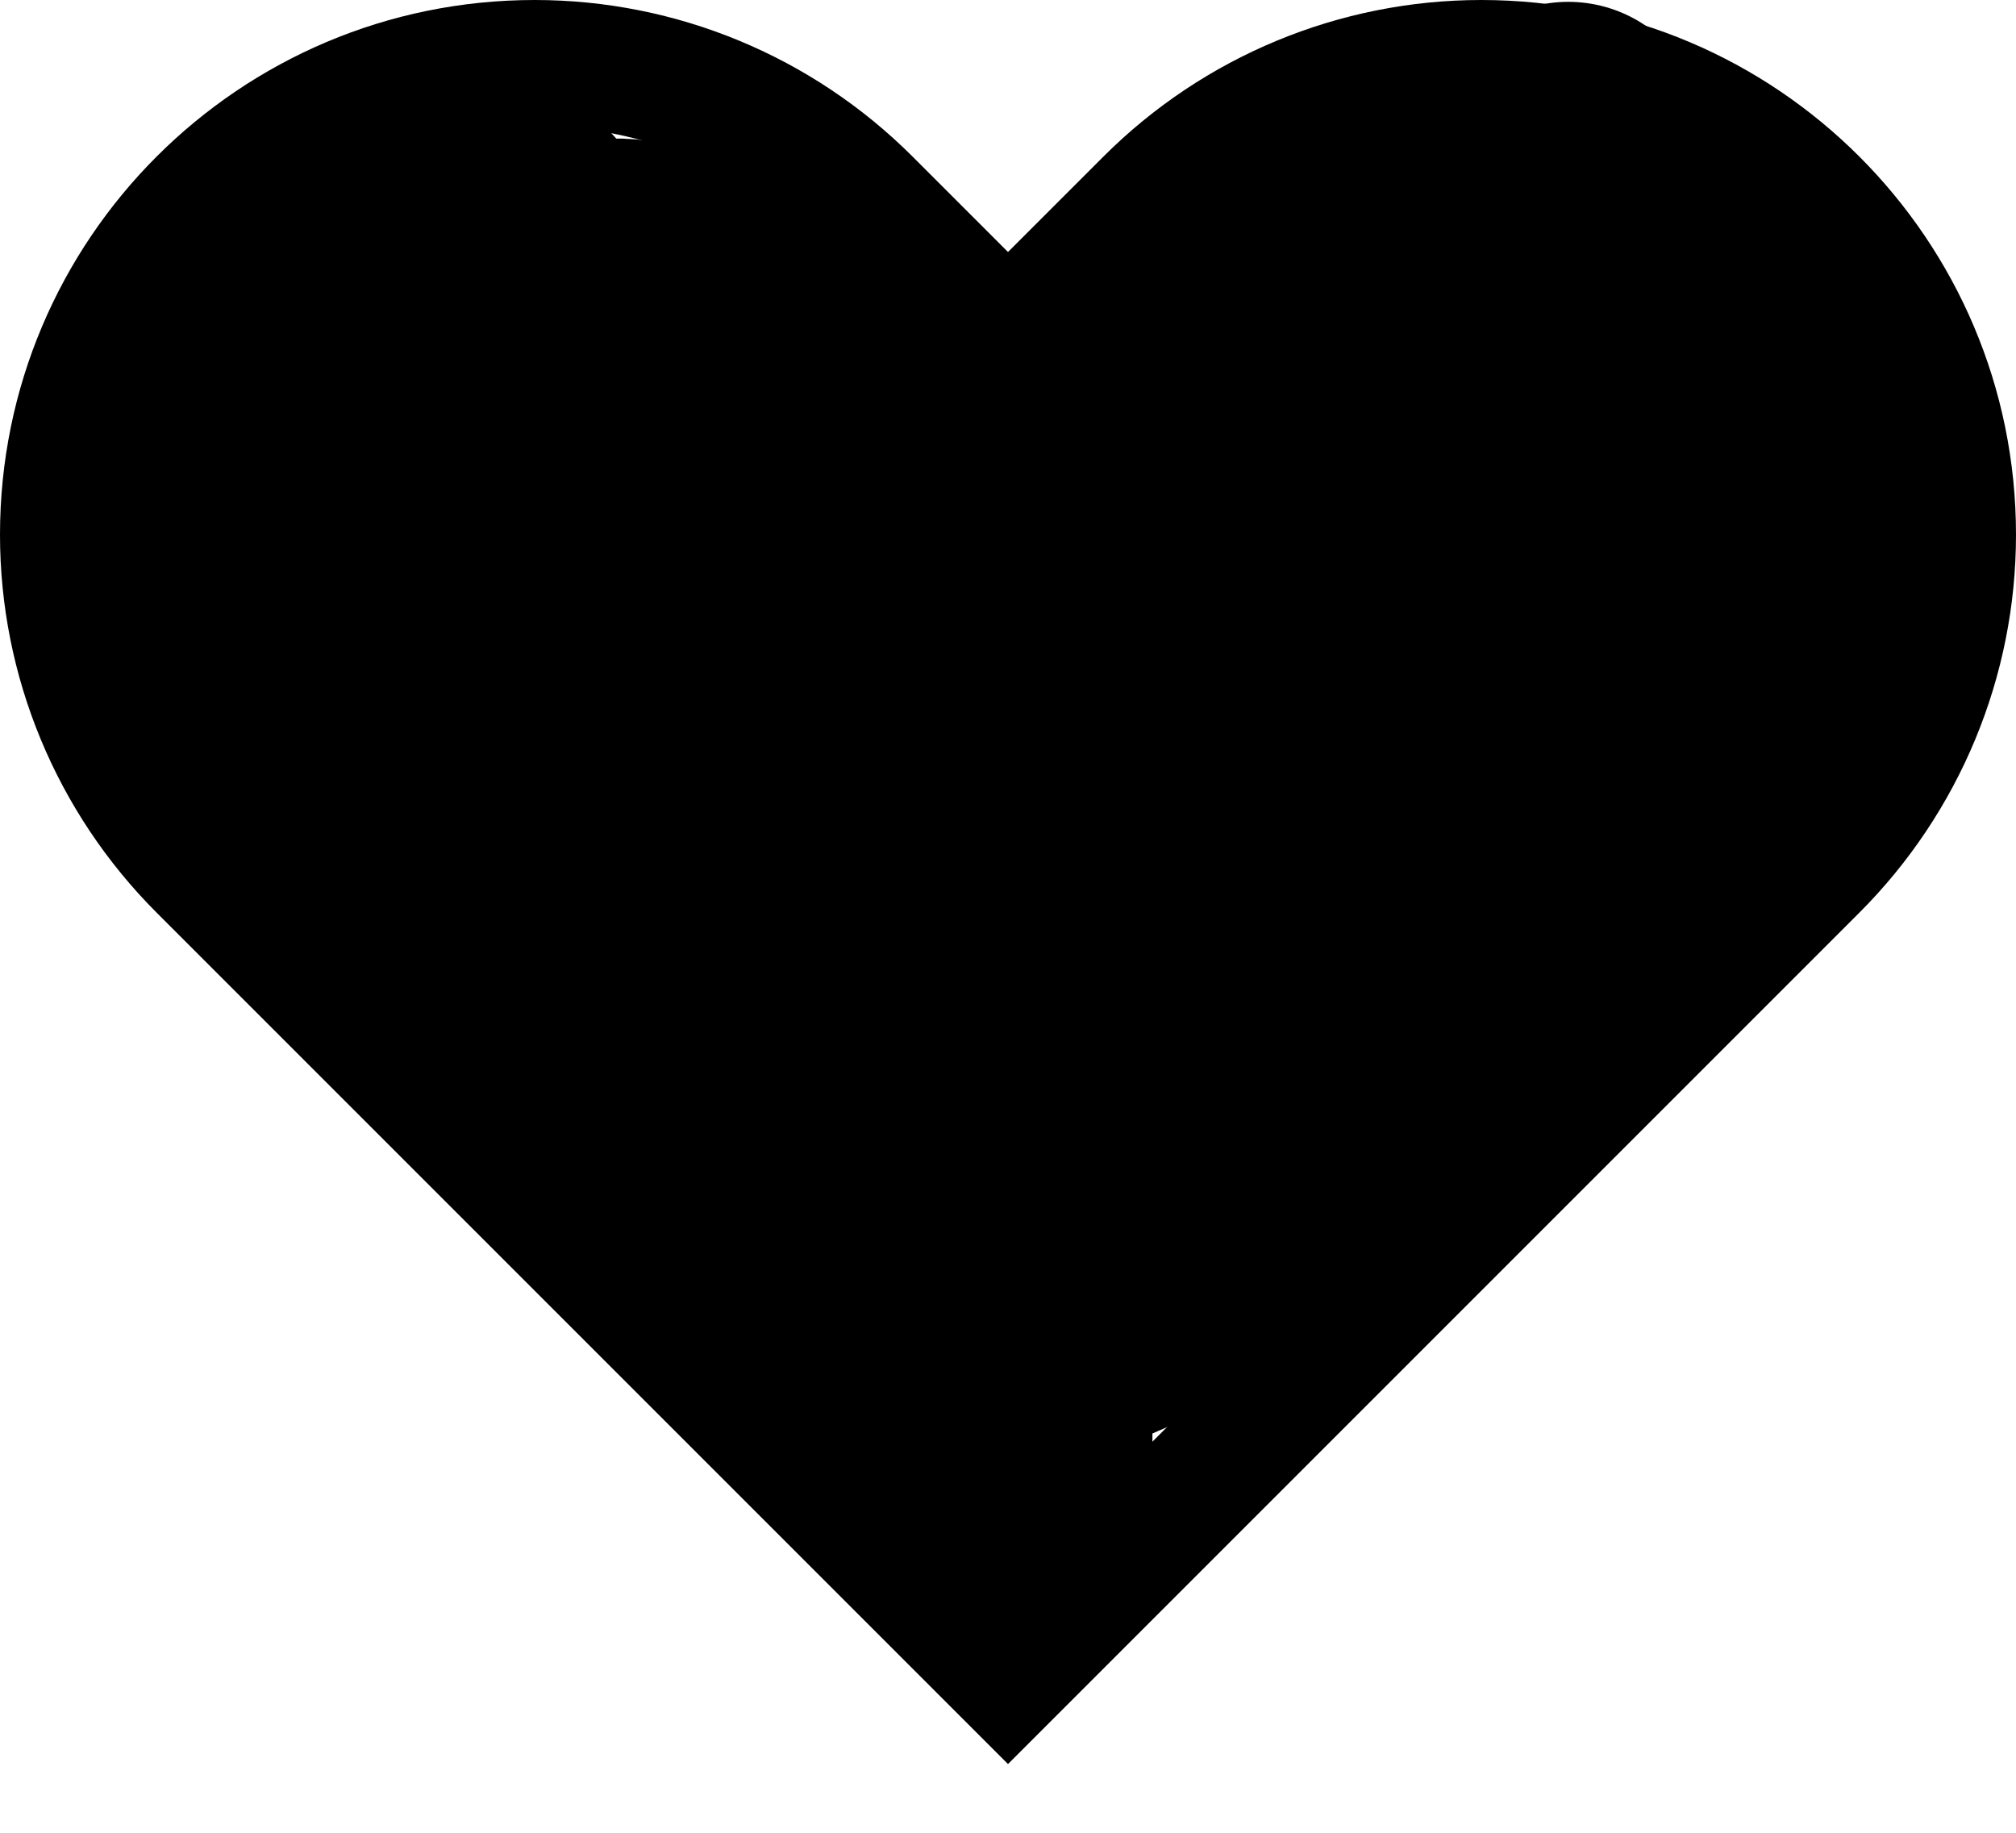 <svg width="22" height="20" viewBox="0 0 22 20" fill="none" xmlns="http://www.w3.org/2000/svg">
<path d="M11 4.696L10.029 3.725L8.985 2.681C8.151 1.843 7.017 1.375 5.835 1.375C3.373 1.375 1.375 3.373 1.375 5.835C1.375 7.017 1.843 8.151 2.681 8.989L3.721 10.029L11 17.308L18.279 10.029L19.319 8.989C20.157 8.151 20.625 7.017 20.625 5.835C20.625 3.373 18.627 1.375 16.165 1.375C14.983 1.375 13.849 1.843 13.011 2.681L11.971 3.721L11 4.696ZM11.971 18.279L11 19.25L10.029 18.279L2.75 11L1.71 9.96C0.614 8.864 0 7.382 0 5.835C0 2.612 2.612 0 5.835 0C7.382 0 8.864 0.614 9.96 1.71L10.029 1.779L11 2.75L11.971 1.779L12.04 1.71C13.136 0.614 14.618 0 16.165 0C19.387 0 22 2.612 22 5.835C22 7.382 21.386 8.864 20.29 9.96L19.25 11L11.971 18.279Z" fill="black"></path>
<path d="M10.233 10.086C10.574 9.405 12.716 8.951 13.354 8.791C14.638 8.47 14.706 8.299 15.211 7.145C15.565 6.335 15.77 5.32 16.194 4.578C16.302 4.388 16.887 2.739 16.521 2.706C16.286 2.685 15.732 3.29 15.507 3.408C15.15 3.595 14.797 3.834 14.454 4.048C14.16 4.232 13.671 4.427 13.322 4.477C12.818 4.549 12.523 5.128 12.199 5.452" stroke="black" stroke-width="3" stroke-linecap="round"></path>
<path d="M15.71 9.946C16.507 9.381 18.378 9.094 18.378 7.84C18.378 6.846 18.378 5.853 18.378 4.859C18.378 4.644 18.271 3.995 18.464 3.845C18.797 3.586 19.72 4.189 19.892 4.469C20.11 4.827 20.277 5.081 20.196 5.53C20.078 6.18 19.438 6.014 18.94 6.014" stroke="black" stroke-width="3" stroke-linecap="round"></path>
<path d="M13.182 7.699C13.261 6.67 14.448 5.261 15.015 4.461C15.641 3.58 16.844 2.599 17.114 1.52" stroke="black" stroke-width="3" stroke-linecap="round"></path>
<path d="M15.289 7.278C15.103 7.278 14.469 7.379 14.337 7.247C14.058 6.968 13.884 6.103 13.884 5.717C13.884 4.948 13.588 3.298 14.025 2.644" stroke="black" stroke-width="3" stroke-linecap="round"></path>
<path d="M10.654 13.176C10.267 13.133 10.268 12.728 10.139 12.443C9.541 11.113 8.57 9.897 7.814 8.659C7.093 7.476 6.318 6.205 5.88 4.89" stroke="black" stroke-width="3" stroke-linecap="round"></path>
<path d="M11.778 10.648C12.146 10.488 14.756 8.944 14.001 10.36C13.943 10.468 13.562 11.054 13.4 11.054C13.31 11.054 13.763 10.779 13.557 10.882C12.4 11.46 14.303 11.144 14.711 11.069C15.266 10.969 15.572 10.683 16.053 10.508C16.657 10.288 17.455 9.51 17.754 8.963C17.973 8.562 17.958 8.374 18.378 8.152C18.593 8.038 18.983 7.893 19.08 7.699" stroke="black" stroke-width="3" stroke-linecap="round"></path>
<path d="M17.957 7.137C16.895 7.382 15.653 8.46 14.82 9.119C14.4 9.452 14.001 9.799 13.603 10.157C13.283 10.445 12.969 11.164 12.761 11.569C12.49 12.095 11.913 12.674 11.786 13.246C11.707 13.598 11.416 13.796 11.286 14.159C11.043 14.84 12.514 14.001 12.73 13.909C13.145 13.733 13.3 13.326 13.674 13.16C14.047 12.995 14.515 12.457 14.867 12.193" stroke="black" stroke-width="3" stroke-linecap="round"></path>
<path d="M11.076 15.423V15.844" stroke="black" stroke-width="3" stroke-linecap="round"></path>
<path d="M10.233 15.423C9.994 15.358 9.853 15.157 9.671 15.002" stroke="black" stroke-width="3" stroke-linecap="round"></path>
<path d="M4.335 9.806C4.228 8.839 3.914 7.946 3.914 6.927C3.914 6.077 3.773 5.201 3.773 4.329C3.773 2.037 6.34 3.573 7.674 3.627C7.887 3.635 8.368 4.49 8.439 4.719C8.598 5.237 9.098 5.596 9.461 5.959C9.742 6.24 9.876 6.654 10.061 6.997C10.273 7.388 10.634 7.622 10.951 7.925C12.006 8.937 11.484 9.112 10.405 9.774C9.512 10.322 8.808 11.269 7.775 11.498C7.347 11.594 6.873 11.806 6.722 11.202C6.598 10.707 6.301 10.32 6.301 9.806" stroke="black" stroke-width="3" stroke-linecap="round"></path>
<path d="M7.222 3.127C6.667 2.858 6.077 3.107 5.599 3.383V5.944C5.599 6.663 5.398 7.747 5.708 8.401C5.875 8.753 6.032 8.593 6.332 8.713C6.53 8.792 6.901 9.29 6.972 9.493C7.382 10.677 8.407 14.218 8.407 12.965C8.407 12.512 8.763 12.046 8.938 11.631C9.087 11.278 8.94 10.667 9.172 10.367C9.448 10.01 9.806 9.485 9.983 9.072C10.403 8.094 10.66 7.107 10.506 6.029C10.348 4.926 9.472 5.09 8.821 4.602C8.542 4.393 8.291 4.108 7.986 3.939C7.646 3.749 7.604 3.313 7.222 3.127Z" fill="black"></path>
<path d="M3.352 8.261C2.853 7.707 1.89 5.554 2.72 4.89C3.526 4.246 4.541 4.031 5.427 3.486C5.931 3.176 6.599 2.825 7.222 3.127C7.604 3.313 7.646 3.749 7.986 3.939C8.291 4.108 8.542 4.393 8.821 4.602C9.472 5.09 10.348 4.926 10.506 6.029C10.66 7.107 10.403 8.094 9.983 9.072C9.806 9.485 9.448 10.01 9.172 10.367C8.94 10.667 9.087 11.278 8.938 11.631C8.763 12.046 8.407 12.512 8.407 12.965C8.407 14.218 7.382 10.677 6.972 9.493C6.901 9.29 6.53 8.792 6.332 8.713C6.032 8.593 5.875 8.753 5.708 8.401C5.398 7.747 5.599 6.663 5.599 5.944C5.599 4.797 5.599 3.65 5.599 2.503" stroke="black" stroke-width="3" stroke-linecap="round"></path>
<path d="M3.773 4.75C3.495 4.727 2.22 4.221 2.306 4.196C2.727 4.076 2.813 4.09 3.211 4.329" stroke="black" stroke-width="3" stroke-linecap="round"></path>
<path d="M14.983 1.953C15.024 2.084 15.046 2.085 15.135 2.155" stroke="black" stroke-width="3" stroke-linecap="round"></path>
<path d="M17.76 3.67C17.808 3.628 17.858 3.602 17.912 3.569" stroke="black" stroke-width="3" stroke-linecap="round"></path>
<path d="M18.568 2.862V2.963" stroke="black" stroke-width="3" stroke-linecap="round"></path>
<path d="M18.467 2.559H18.568" stroke="black" stroke-width="3" stroke-linecap="round"></path>
<path d="M8.621 3.266C8.444 3.266 8.215 3.315 8.065 3.216" stroke="black" stroke-width="3" stroke-linecap="round"></path>
<path d="M8.015 3.165C7.919 3.012 7.185 3.115 7.005 3.115" stroke="black" stroke-width="3" stroke-linecap="round"></path>
<path d="M7.358 3.216C7.035 2.981 6.533 3.014 6.147 3.014" stroke="black" stroke-width="3" stroke-linecap="round"></path>
<path d="M5.591 7.104C5.345 7.694 5.311 8.401 5.187 9.023" stroke="black" stroke-width="3" stroke-linecap="round"></path>
<path d="M5.541 11.143C5.467 10.979 5.353 10.875 5.238 10.74" stroke="black" stroke-width="3" stroke-linecap="round"></path>
<path d="M5.086 10.639C5.015 10.665 5.036 10.778 5.036 10.841" stroke="black" stroke-width="3" stroke-linecap="round"></path>
</svg> 